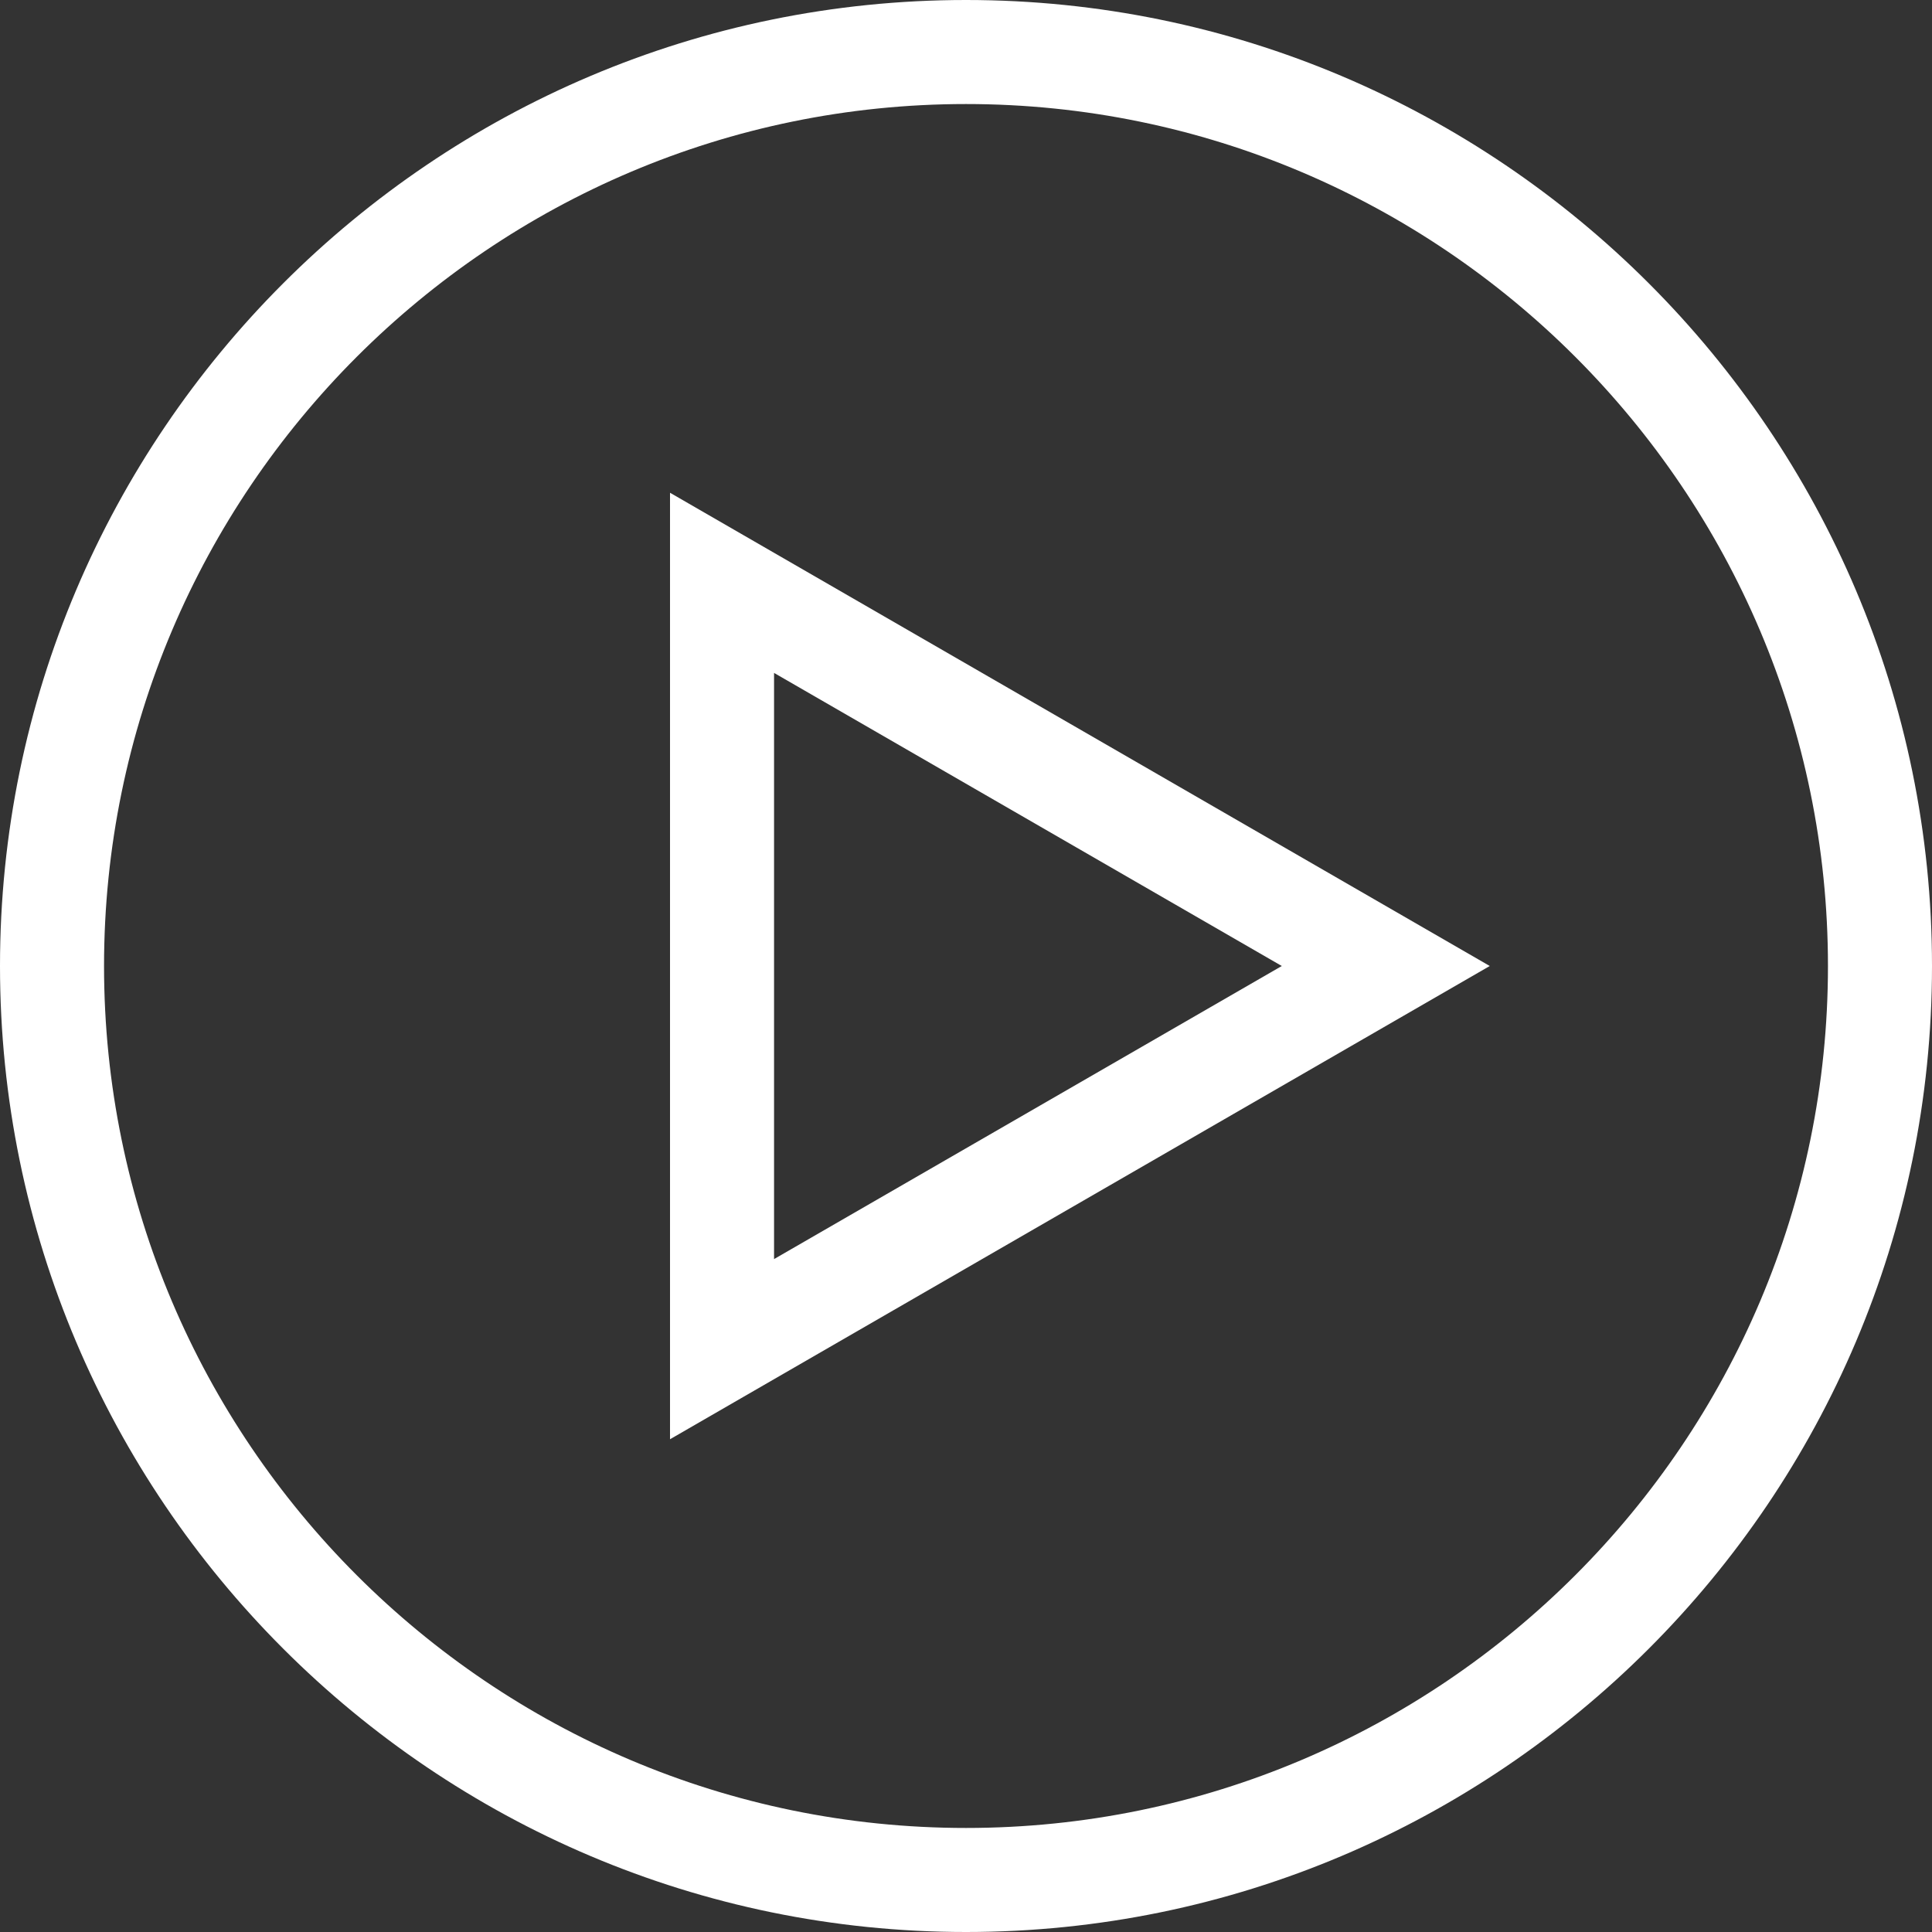 <?xml version="1.0" encoding="utf-8"?>
<!-- Generator: Adobe Illustrator 16.0.0, SVG Export Plug-In . SVG Version: 6.00 Build 0)  -->
<!DOCTYPE svg PUBLIC "-//W3C//DTD SVG 1.1//EN" "http://www.w3.org/Graphics/SVG/1.1/DTD/svg11.dtd">
<svg version="1.1" id="Vrstva_1" xmlns="http://www.w3.org/2000/svg" xmlns:xlink="http://www.w3.org/1999/xlink" x="0px" y="0px"
	 width="20px" height="20px" viewBox="0 0 20 20" enable-background="new 0 0 20 20" xml:space="preserve">
<rect x="0" y="0" width="20" height="20" fill="#333333" stroke="none"/>
<g>
	<path fill="#FFFFFF" d="M10,20C4.486,20,0,15.514,0,10C0,4.486,4.486,0,10,0c5.514,0,10,4.486,10,10C20,15.514,15.514,20,10,20z
		 M10,1.077C5.08,1.077,1.077,5.08,1.077,10c0,4.921,4.002,8.923,8.923,8.923c4.921,0,8.923-4.002,8.923-8.923
		C18.923,5.08,14.921,1.077,10,1.077z"/>
</g>
<g>
	<path fill="#FFFFFF" d="M6.936,14.899V5.101L15.422,10L6.936,14.899z M8.013,6.966v6.068L13.269,10L8.013,6.966z"/>
</g>
</svg>
